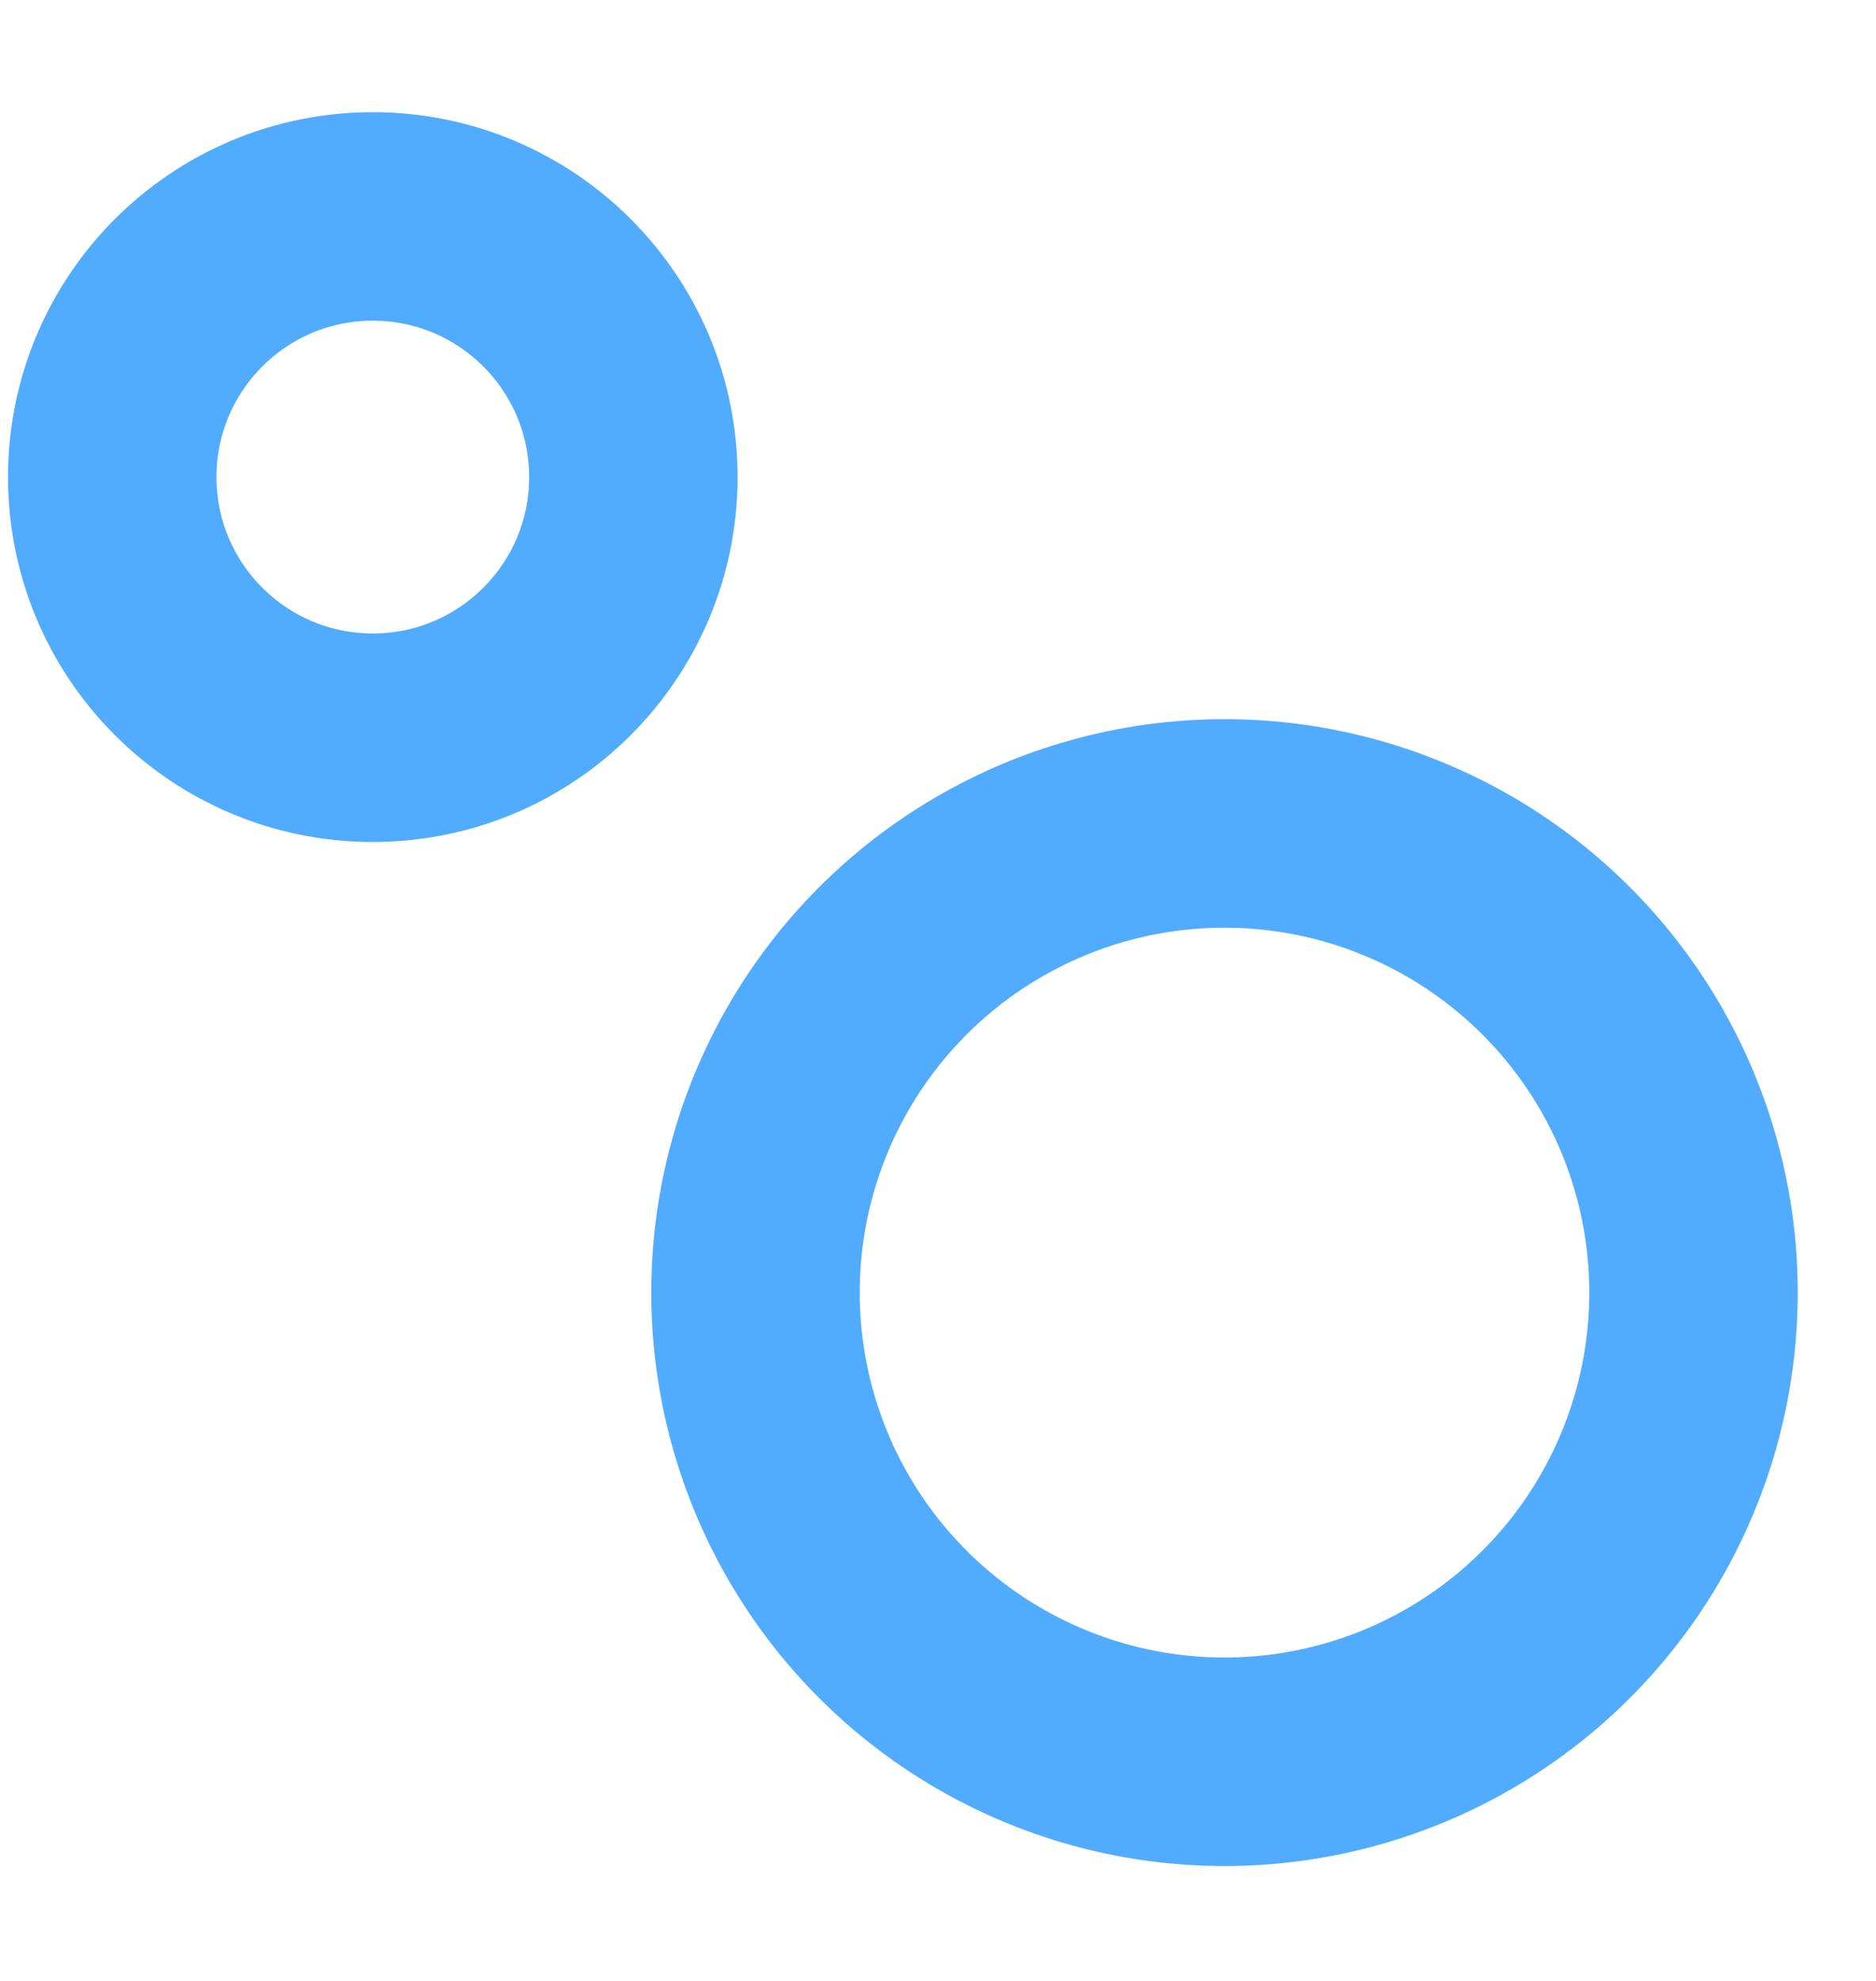 <svg width="18" height="19" viewBox="0 0 18 19" fill="none" xmlns="http://www.w3.org/2000/svg">
<circle cx="11.749" cy="12.398" r="4.5" transform="rotate(-91.257 11.749 12.398)" stroke="#51ABFF" stroke-width="2"/>
<circle cx="3.577" cy="4.576" r="2.5" transform="rotate(-91.257 3.577 4.576)" stroke="#51ABFF" stroke-width="2"/>
</svg>
